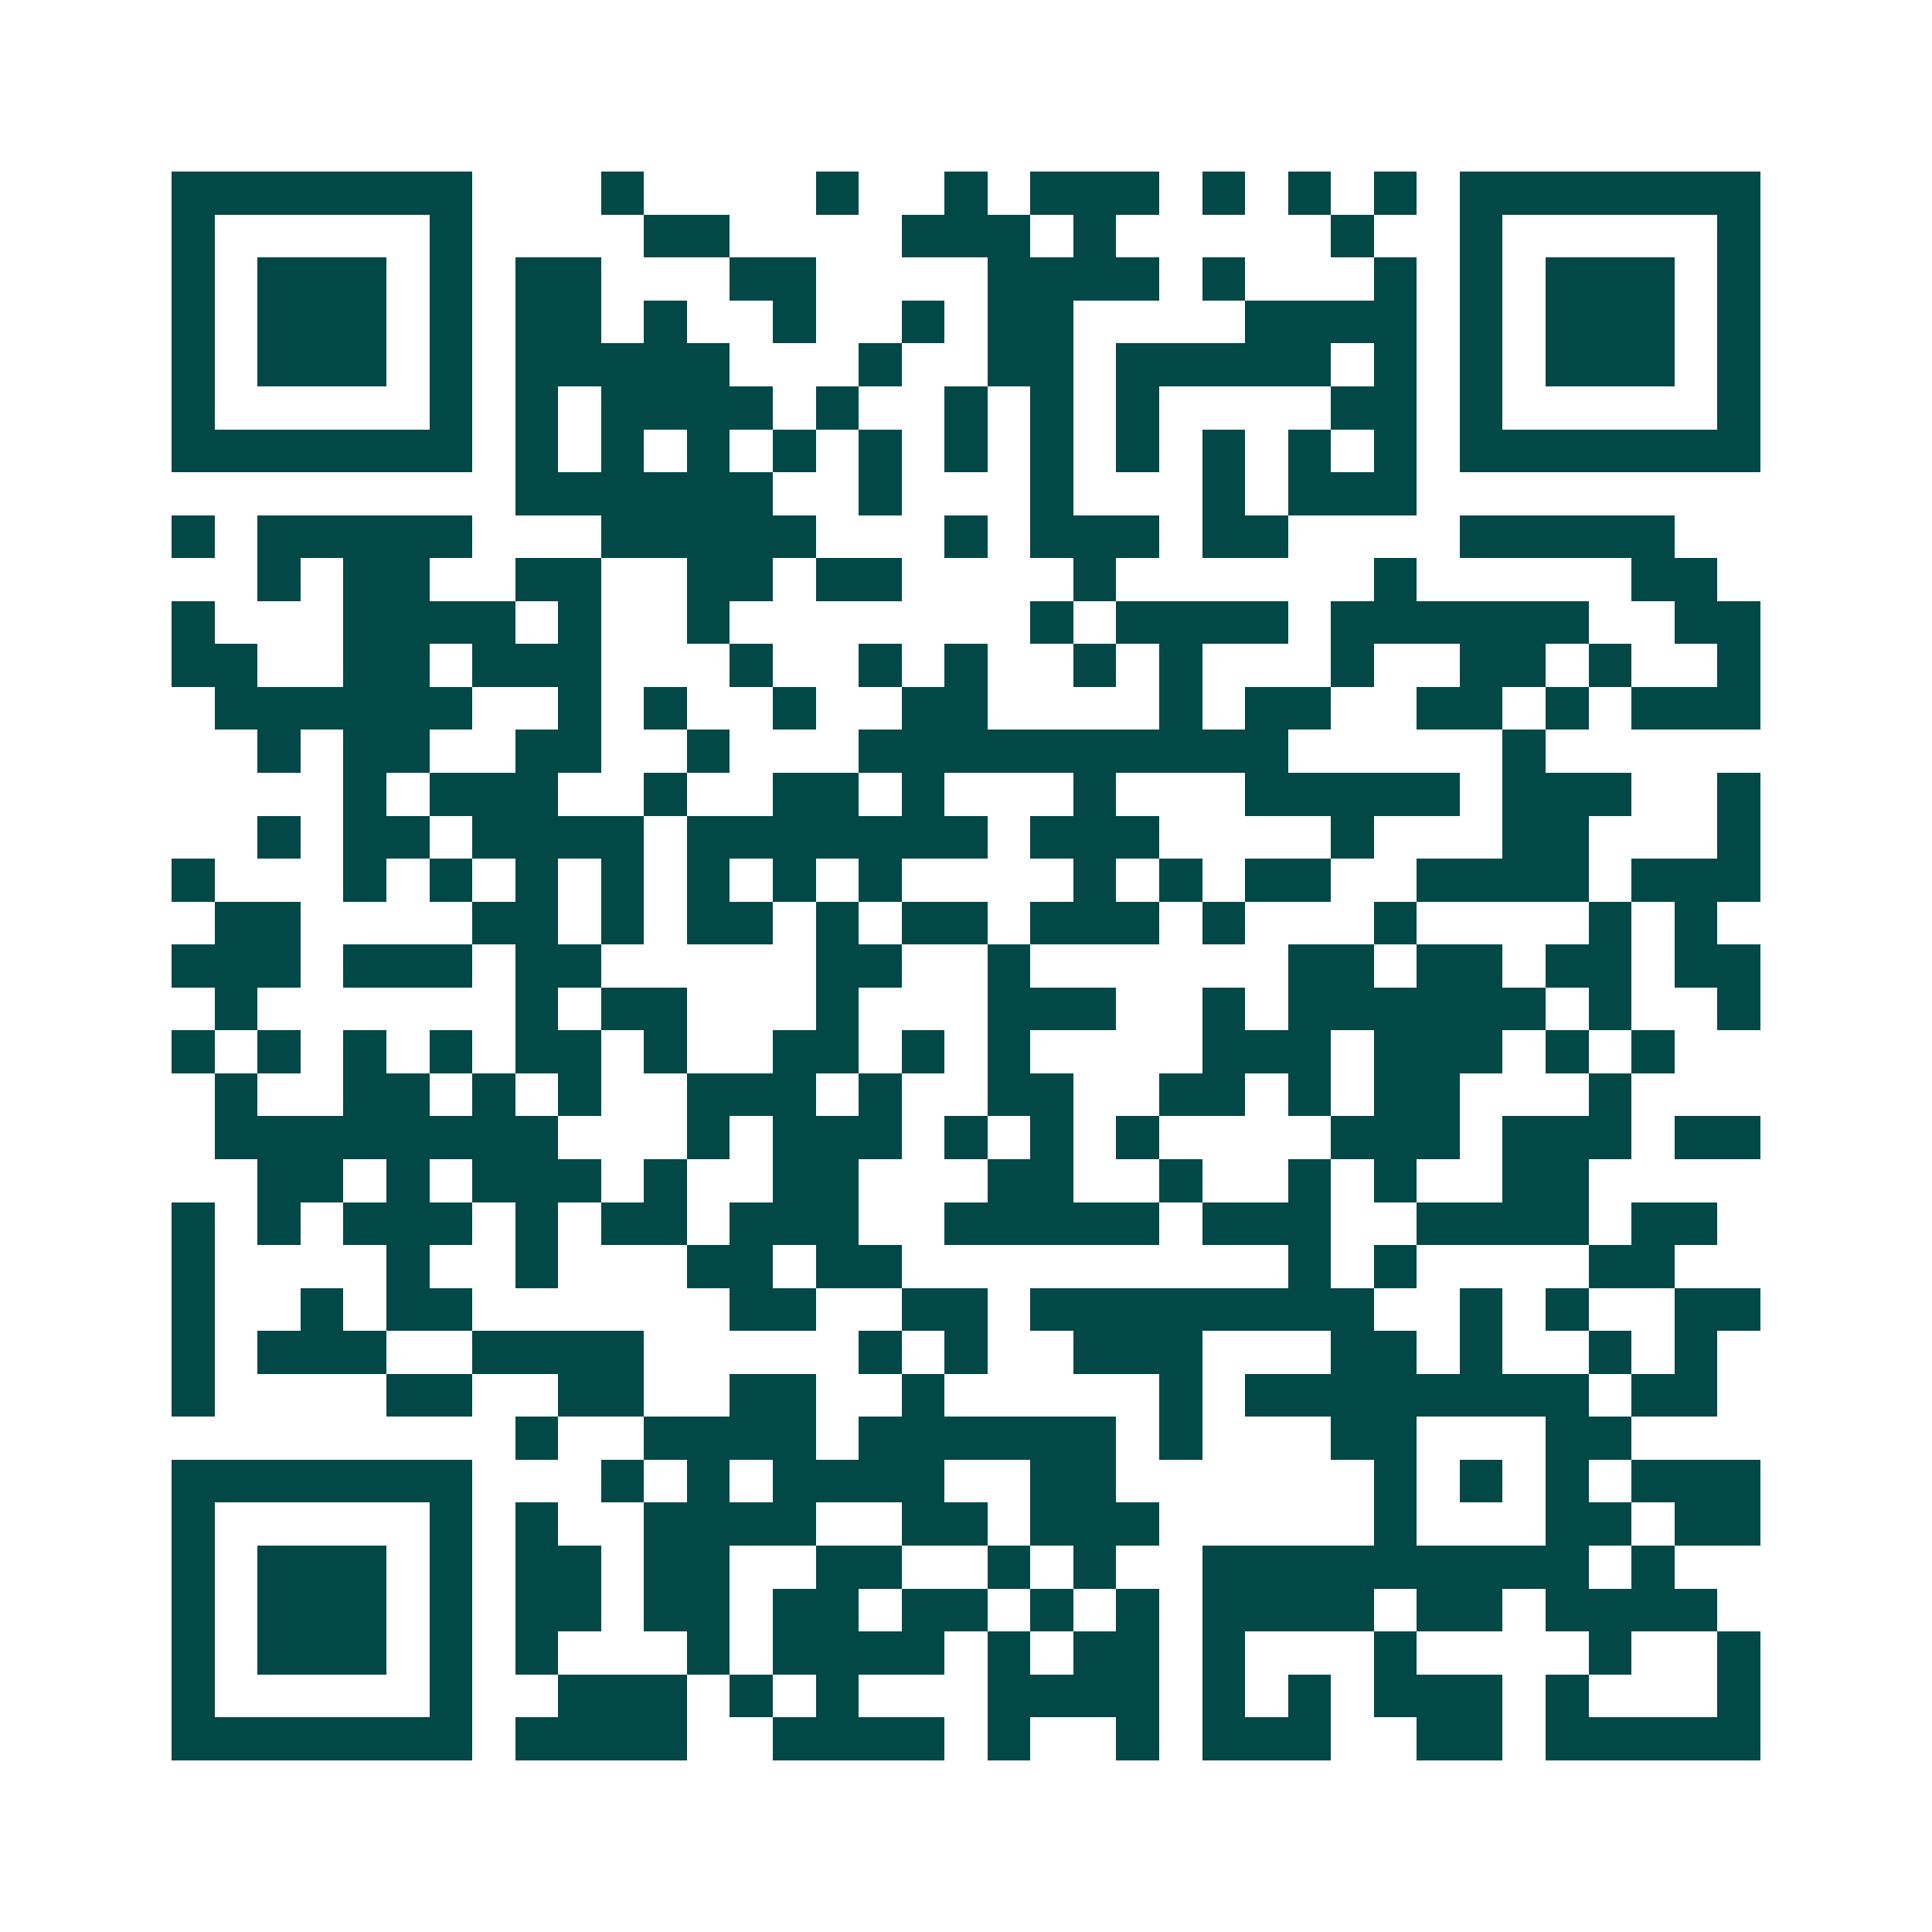 <svg xmlns="http://www.w3.org/2000/svg" width="200" height="200" viewBox="0 0 45 45" shape-rendering="crispEdges"><path fill="#ffffff" d="M0 0h45v45H0z"/><path stroke="#014847" d="M4 4.5h7m3 0h1m4 0h1m2 0h1m1 0h3m1 0h1m1 0h1m1 0h1m1 0h7M4 5.5h1m5 0h1m4 0h2m4 0h3m1 0h1m5 0h1m2 0h1m5 0h1M4 6.5h1m1 0h3m1 0h1m1 0h2m3 0h2m4 0h4m1 0h1m3 0h1m1 0h1m1 0h3m1 0h1M4 7.5h1m1 0h3m1 0h1m1 0h2m1 0h1m2 0h1m2 0h1m1 0h2m4 0h4m1 0h1m1 0h3m1 0h1M4 8.5h1m1 0h3m1 0h1m1 0h5m3 0h1m2 0h2m1 0h5m1 0h1m1 0h1m1 0h3m1 0h1M4 9.5h1m5 0h1m1 0h1m1 0h4m1 0h1m2 0h1m1 0h1m1 0h1m4 0h2m1 0h1m5 0h1M4 10.5h7m1 0h1m1 0h1m1 0h1m1 0h1m1 0h1m1 0h1m1 0h1m1 0h1m1 0h1m1 0h1m1 0h1m1 0h7M12 11.5h6m2 0h1m3 0h1m3 0h1m1 0h3M4 12.5h1m1 0h5m3 0h5m3 0h1m1 0h3m1 0h2m4 0h5M6 13.5h1m1 0h2m2 0h2m2 0h2m1 0h2m4 0h1m6 0h1m5 0h2M4 14.5h1m3 0h4m1 0h1m2 0h1m7 0h1m1 0h4m1 0h6m2 0h2M4 15.5h2m2 0h2m1 0h3m3 0h1m2 0h1m1 0h1m2 0h1m1 0h1m3 0h1m2 0h2m1 0h1m2 0h1M5 16.5h6m2 0h1m1 0h1m2 0h1m2 0h2m4 0h1m1 0h2m2 0h2m1 0h1m1 0h3M6 17.5h1m1 0h2m2 0h2m2 0h1m3 0h10m5 0h1M8 18.5h1m1 0h3m2 0h1m2 0h2m1 0h1m3 0h1m3 0h5m1 0h3m2 0h1M6 19.5h1m1 0h2m1 0h4m1 0h7m1 0h3m4 0h1m3 0h2m3 0h1M4 20.5h1m3 0h1m1 0h1m1 0h1m1 0h1m1 0h1m1 0h1m1 0h1m4 0h1m1 0h1m1 0h2m2 0h4m1 0h3M5 21.5h2m4 0h2m1 0h1m1 0h2m1 0h1m1 0h2m1 0h3m1 0h1m3 0h1m4 0h1m1 0h1M4 22.5h3m1 0h3m1 0h2m5 0h2m2 0h1m6 0h2m1 0h2m1 0h2m1 0h2M5 23.5h1m6 0h1m1 0h2m3 0h1m3 0h3m2 0h1m1 0h6m1 0h1m2 0h1M4 24.5h1m1 0h1m1 0h1m1 0h1m1 0h2m1 0h1m2 0h2m1 0h1m1 0h1m4 0h3m1 0h3m1 0h1m1 0h1M5 25.5h1m2 0h2m1 0h1m1 0h1m2 0h3m1 0h1m2 0h2m2 0h2m1 0h1m1 0h2m3 0h1M5 26.5h8m3 0h1m1 0h3m1 0h1m1 0h1m1 0h1m4 0h3m1 0h3m1 0h2M6 27.5h2m1 0h1m1 0h3m1 0h1m2 0h2m3 0h2m2 0h1m2 0h1m1 0h1m2 0h2M4 28.5h1m1 0h1m1 0h3m1 0h1m1 0h2m1 0h3m2 0h5m1 0h3m2 0h4m1 0h2M4 29.5h1m4 0h1m2 0h1m3 0h2m1 0h2m9 0h1m1 0h1m4 0h2M4 30.5h1m2 0h1m1 0h2m6 0h2m2 0h2m1 0h8m2 0h1m1 0h1m2 0h2M4 31.5h1m1 0h3m2 0h4m5 0h1m1 0h1m2 0h3m3 0h2m1 0h1m2 0h1m1 0h1M4 32.5h1m4 0h2m2 0h2m2 0h2m2 0h1m5 0h1m1 0h8m1 0h2M12 33.5h1m2 0h4m1 0h6m1 0h1m3 0h2m3 0h2M4 34.5h7m3 0h1m1 0h1m1 0h4m2 0h2m6 0h1m1 0h1m1 0h1m1 0h3M4 35.5h1m5 0h1m1 0h1m2 0h4m2 0h2m1 0h3m5 0h1m3 0h2m1 0h2M4 36.5h1m1 0h3m1 0h1m1 0h2m1 0h2m2 0h2m2 0h1m1 0h1m2 0h9m1 0h1M4 37.5h1m1 0h3m1 0h1m1 0h2m1 0h2m1 0h2m1 0h2m1 0h1m1 0h1m1 0h4m1 0h2m1 0h4M4 38.5h1m1 0h3m1 0h1m1 0h1m3 0h1m1 0h4m1 0h1m1 0h2m1 0h1m3 0h1m4 0h1m2 0h1M4 39.5h1m5 0h1m2 0h3m1 0h1m1 0h1m3 0h4m1 0h1m1 0h1m1 0h3m1 0h1m3 0h1M4 40.5h7m1 0h4m2 0h4m1 0h1m2 0h1m1 0h3m2 0h2m1 0h5"/></svg>
